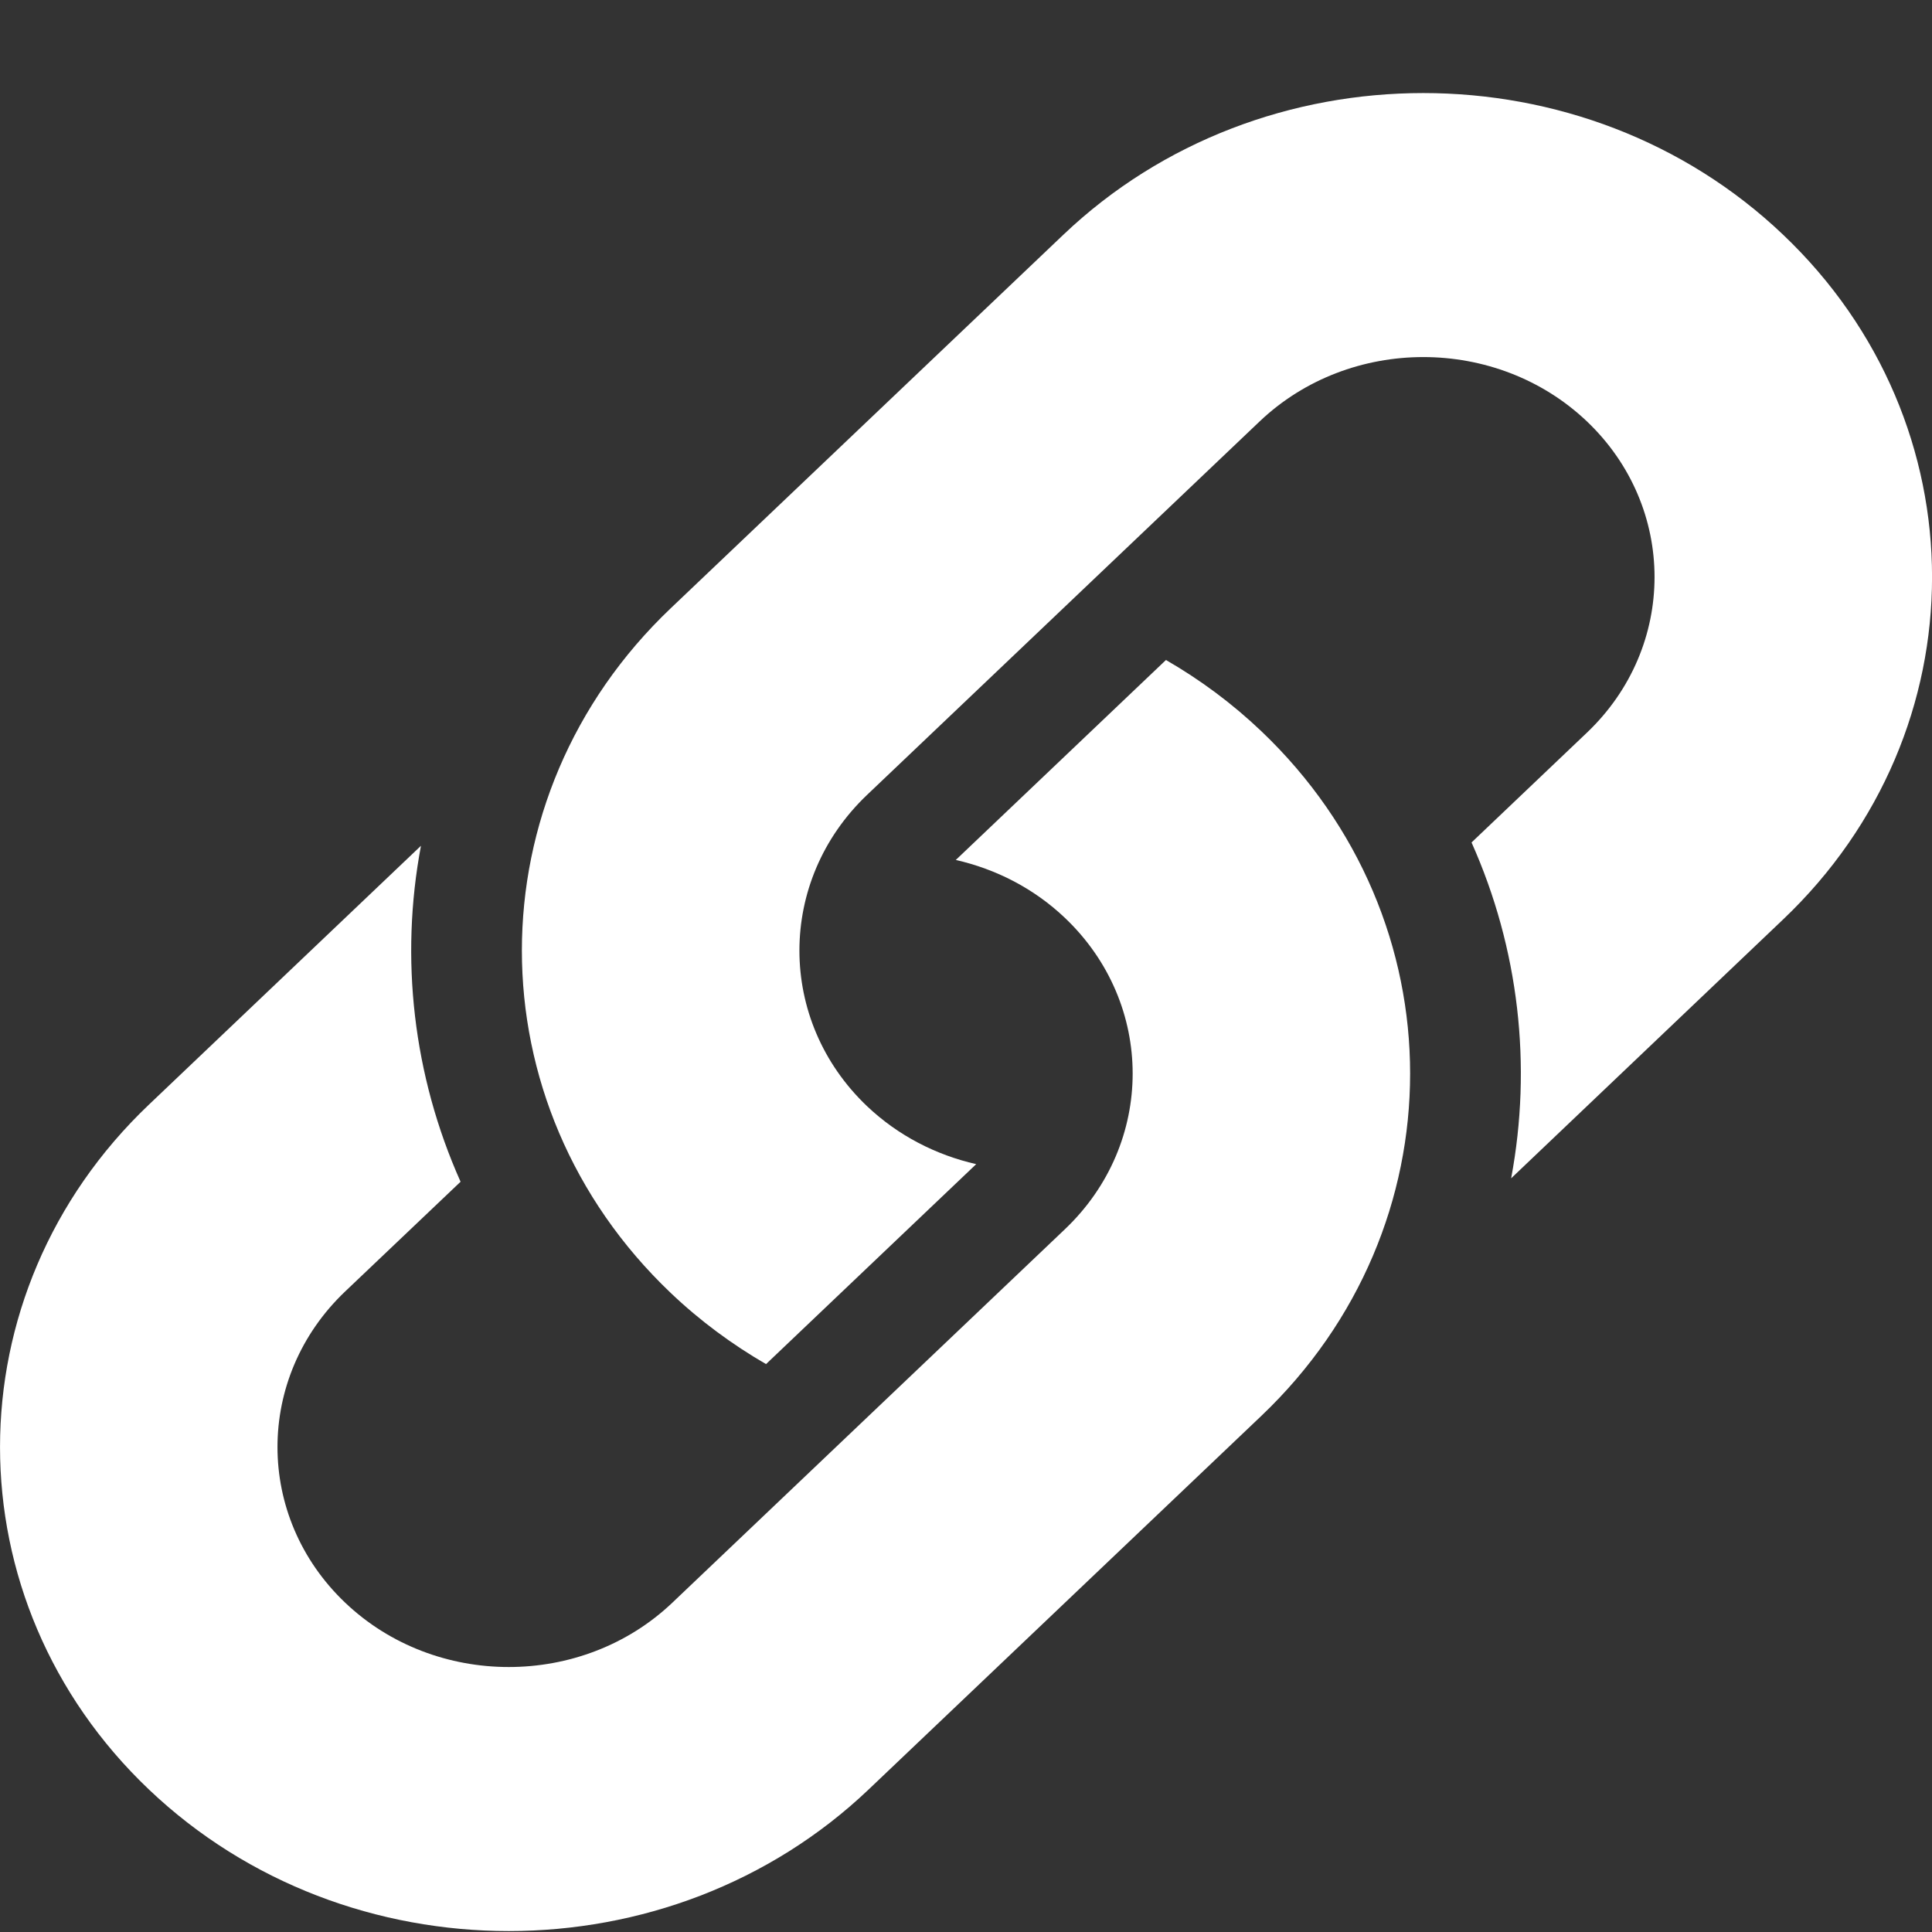 <svg width="18" height="18" viewBox="0 0 18 18" fill="none" xmlns="http://www.w3.org/2000/svg">
<rect x="0" y="0" width="18" height="18" fill="#333333" stroke="none"/>
<path d="M14.079 10.978L16.613 8.566C18.463 6.808 18.463 3.945 16.613 2.187C14.765 0.427 11.756 0.427 9.907 2.187L6.249 5.667C4.4 7.425 4.4 10.287 6.249 12.046C6.522 12.306 6.821 12.526 7.137 12.709L9.095 10.846C8.722 10.761 8.369 10.582 8.078 10.306C7.238 9.507 7.238 8.206 8.078 7.406L11.736 3.926C12.577 3.127 13.944 3.127 14.785 3.926C15.625 4.726 15.625 6.027 14.785 6.826L13.71 7.849C14.153 8.84 14.275 9.931 14.079 10.978Z" fill="white"/>
<path d="M3.922 7.88L1.387 10.292C-0.462 12.051 -0.462 14.913 1.387 16.672C3.236 18.431 6.244 18.431 8.093 16.672L11.751 13.192C13.6 11.433 13.6 8.571 11.751 6.812C11.478 6.552 11.18 6.332 10.863 6.149L8.905 8.012C9.278 8.097 9.632 8.276 9.922 8.552C10.763 9.352 10.763 10.652 9.922 11.452L6.264 14.932C5.424 15.731 4.056 15.731 3.216 14.932C2.375 14.132 2.375 12.832 3.216 12.032L4.291 11.01C3.848 10.018 3.725 8.927 3.922 7.88Z" fill="white"/>
</svg>
